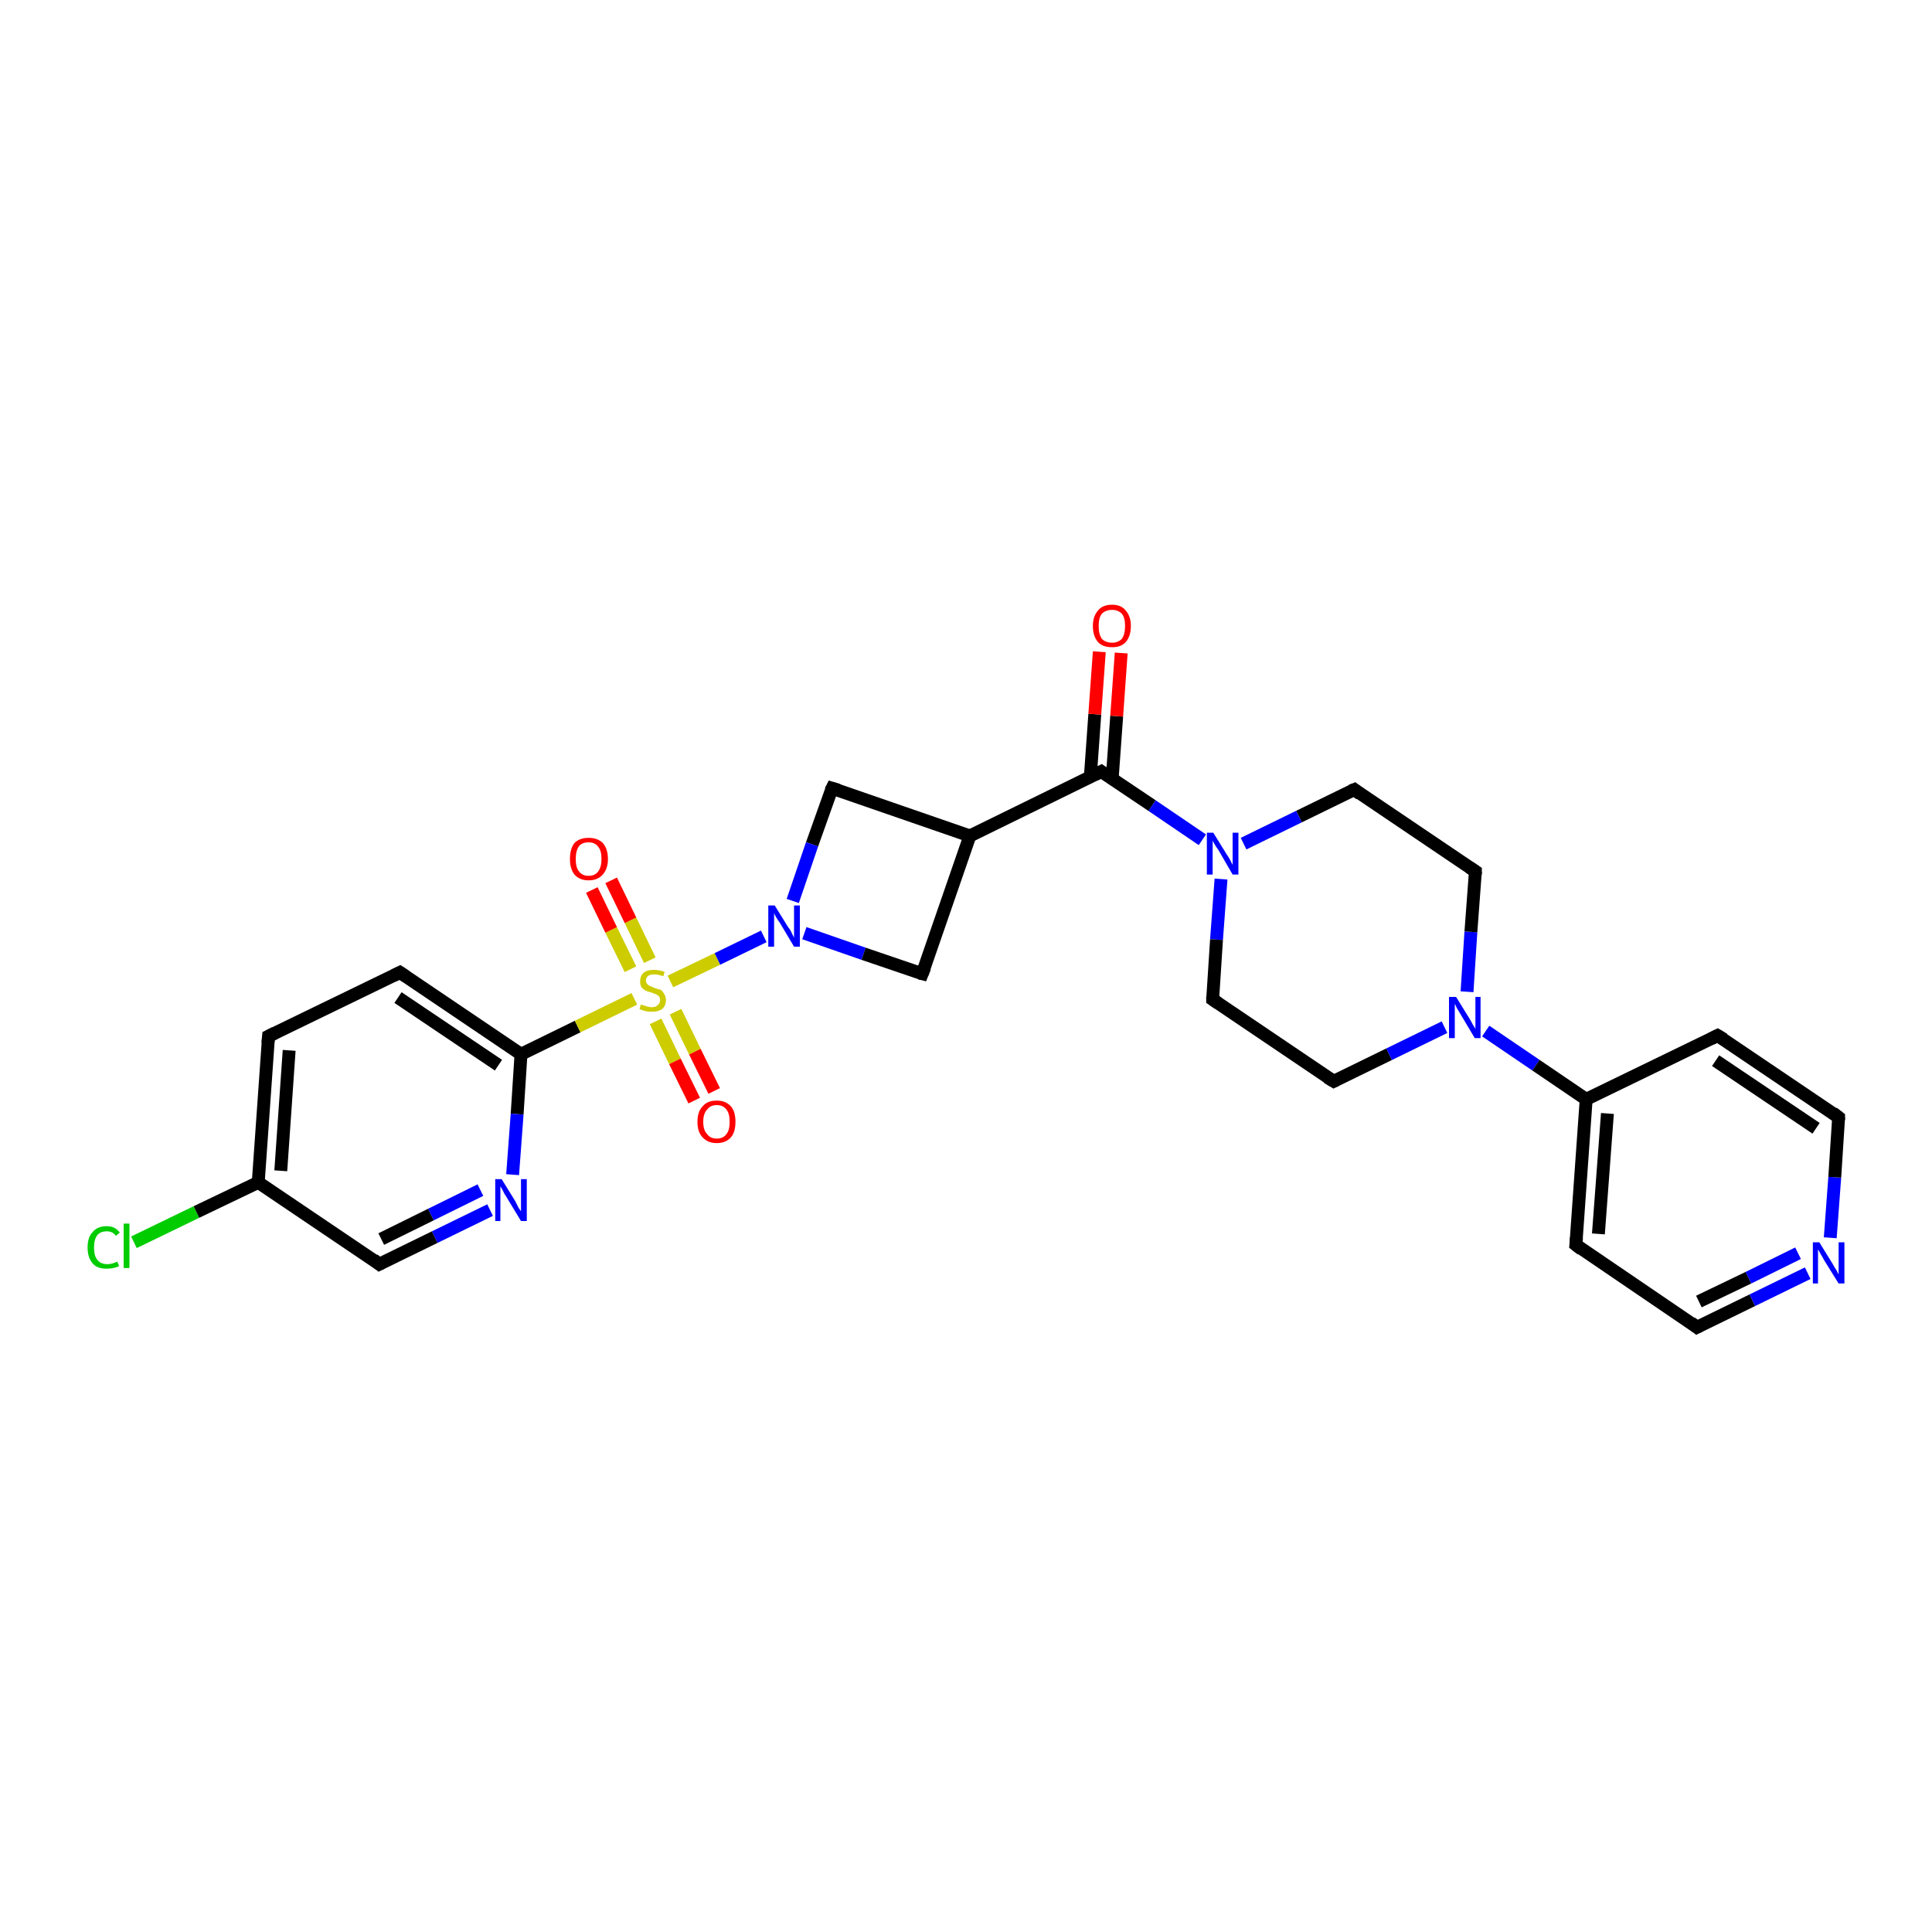 <?xml version='1.0' encoding='iso-8859-1'?>
<svg version='1.1' baseProfile='full'
              xmlns='http://www.w3.org/2000/svg'
                      xmlns:rdkit='http://www.rdkit.org/xml'
                      xmlns:xlink='http://www.w3.org/1999/xlink'
                  xml:space='preserve'
width='300px' height='300px' viewBox='0 0 300 300'>
<!-- END OF HEADER -->
<rect style='opacity:1.0;fill:#FFFFFF;stroke:none' width='300.0' height='300.0' x='0.0' y='0.0'> </rect>
<path class='bond-0 atom-0 atom-1' d='M 20.8,192.9 L 30.5,188.2' style='fill:none;fill-rule:evenodd;stroke:#00CC00;stroke-width:2.0px;stroke-linecap:butt;stroke-linejoin:miter;stroke-opacity:1' />
<path class='bond-0 atom-0 atom-1' d='M 30.5,188.2 L 40.1,183.6' style='fill:none;fill-rule:evenodd;stroke:#000000;stroke-width:2.0px;stroke-linecap:butt;stroke-linejoin:miter;stroke-opacity:1' />
<path class='bond-1 atom-1 atom-2' d='M 40.1,183.6 L 41.7,160.9' style='fill:none;fill-rule:evenodd;stroke:#000000;stroke-width:2.0px;stroke-linecap:butt;stroke-linejoin:miter;stroke-opacity:1' />
<path class='bond-1 atom-1 atom-2' d='M 43.6,181.8 L 44.9,163.1' style='fill:none;fill-rule:evenodd;stroke:#000000;stroke-width:2.0px;stroke-linecap:butt;stroke-linejoin:miter;stroke-opacity:1' />
<path class='bond-2 atom-2 atom-3' d='M 41.7,160.9 L 62.1,151.0' style='fill:none;fill-rule:evenodd;stroke:#000000;stroke-width:2.0px;stroke-linecap:butt;stroke-linejoin:miter;stroke-opacity:1' />
<path class='bond-3 atom-3 atom-4' d='M 62.1,151.0 L 80.9,163.7' style='fill:none;fill-rule:evenodd;stroke:#000000;stroke-width:2.0px;stroke-linecap:butt;stroke-linejoin:miter;stroke-opacity:1' />
<path class='bond-3 atom-3 atom-4' d='M 61.8,154.9 L 77.4,165.4' style='fill:none;fill-rule:evenodd;stroke:#000000;stroke-width:2.0px;stroke-linecap:butt;stroke-linejoin:miter;stroke-opacity:1' />
<path class='bond-4 atom-4 atom-5' d='M 80.9,163.7 L 80.3,173.0' style='fill:none;fill-rule:evenodd;stroke:#000000;stroke-width:2.0px;stroke-linecap:butt;stroke-linejoin:miter;stroke-opacity:1' />
<path class='bond-4 atom-4 atom-5' d='M 80.3,173.0 L 79.6,182.4' style='fill:none;fill-rule:evenodd;stroke:#0000FF;stroke-width:2.0px;stroke-linecap:butt;stroke-linejoin:miter;stroke-opacity:1' />
<path class='bond-5 atom-5 atom-6' d='M 76.1,187.9 L 67.5,192.1' style='fill:none;fill-rule:evenodd;stroke:#0000FF;stroke-width:2.0px;stroke-linecap:butt;stroke-linejoin:miter;stroke-opacity:1' />
<path class='bond-5 atom-5 atom-6' d='M 67.5,192.1 L 58.9,196.3' style='fill:none;fill-rule:evenodd;stroke:#000000;stroke-width:2.0px;stroke-linecap:butt;stroke-linejoin:miter;stroke-opacity:1' />
<path class='bond-5 atom-5 atom-6' d='M 74.6,184.8 L 66.9,188.6' style='fill:none;fill-rule:evenodd;stroke:#0000FF;stroke-width:2.0px;stroke-linecap:butt;stroke-linejoin:miter;stroke-opacity:1' />
<path class='bond-5 atom-5 atom-6' d='M 66.9,188.6 L 59.2,192.4' style='fill:none;fill-rule:evenodd;stroke:#000000;stroke-width:2.0px;stroke-linecap:butt;stroke-linejoin:miter;stroke-opacity:1' />
<path class='bond-6 atom-4 atom-7' d='M 80.9,163.7 L 89.7,159.4' style='fill:none;fill-rule:evenodd;stroke:#000000;stroke-width:2.0px;stroke-linecap:butt;stroke-linejoin:miter;stroke-opacity:1' />
<path class='bond-6 atom-4 atom-7' d='M 89.7,159.4 L 98.5,155.1' style='fill:none;fill-rule:evenodd;stroke:#CCCC00;stroke-width:2.0px;stroke-linecap:butt;stroke-linejoin:miter;stroke-opacity:1' />
<path class='bond-7 atom-7 atom-8' d='M 101.8,158.6 L 104.8,164.8' style='fill:none;fill-rule:evenodd;stroke:#CCCC00;stroke-width:2.0px;stroke-linecap:butt;stroke-linejoin:miter;stroke-opacity:1' />
<path class='bond-7 atom-7 atom-8' d='M 104.8,164.8 L 107.8,170.9' style='fill:none;fill-rule:evenodd;stroke:#FF0000;stroke-width:2.0px;stroke-linecap:butt;stroke-linejoin:miter;stroke-opacity:1' />
<path class='bond-7 atom-7 atom-8' d='M 104.9,157.1 L 107.9,163.3' style='fill:none;fill-rule:evenodd;stroke:#CCCC00;stroke-width:2.0px;stroke-linecap:butt;stroke-linejoin:miter;stroke-opacity:1' />
<path class='bond-7 atom-7 atom-8' d='M 107.9,163.3 L 110.9,169.4' style='fill:none;fill-rule:evenodd;stroke:#FF0000;stroke-width:2.0px;stroke-linecap:butt;stroke-linejoin:miter;stroke-opacity:1' />
<path class='bond-8 atom-7 atom-9' d='M 100.9,149.1 L 97.9,142.9' style='fill:none;fill-rule:evenodd;stroke:#CCCC00;stroke-width:2.0px;stroke-linecap:butt;stroke-linejoin:miter;stroke-opacity:1' />
<path class='bond-8 atom-7 atom-9' d='M 97.9,142.9 L 94.9,136.7' style='fill:none;fill-rule:evenodd;stroke:#FF0000;stroke-width:2.0px;stroke-linecap:butt;stroke-linejoin:miter;stroke-opacity:1' />
<path class='bond-8 atom-7 atom-9' d='M 97.9,150.5 L 94.9,144.4' style='fill:none;fill-rule:evenodd;stroke:#CCCC00;stroke-width:2.0px;stroke-linecap:butt;stroke-linejoin:miter;stroke-opacity:1' />
<path class='bond-8 atom-7 atom-9' d='M 94.9,144.4 L 91.9,138.2' style='fill:none;fill-rule:evenodd;stroke:#FF0000;stroke-width:2.0px;stroke-linecap:butt;stroke-linejoin:miter;stroke-opacity:1' />
<path class='bond-9 atom-7 atom-10' d='M 104.1,152.4 L 111.4,148.9' style='fill:none;fill-rule:evenodd;stroke:#CCCC00;stroke-width:2.0px;stroke-linecap:butt;stroke-linejoin:miter;stroke-opacity:1' />
<path class='bond-9 atom-7 atom-10' d='M 111.4,148.9 L 118.6,145.4' style='fill:none;fill-rule:evenodd;stroke:#0000FF;stroke-width:2.0px;stroke-linecap:butt;stroke-linejoin:miter;stroke-opacity:1' />
<path class='bond-10 atom-10 atom-11' d='M 124.9,144.9 L 134.1,148.1' style='fill:none;fill-rule:evenodd;stroke:#0000FF;stroke-width:2.0px;stroke-linecap:butt;stroke-linejoin:miter;stroke-opacity:1' />
<path class='bond-10 atom-10 atom-11' d='M 134.1,148.1 L 143.2,151.2' style='fill:none;fill-rule:evenodd;stroke:#000000;stroke-width:2.0px;stroke-linecap:butt;stroke-linejoin:miter;stroke-opacity:1' />
<path class='bond-11 atom-11 atom-12' d='M 143.2,151.2 L 150.6,129.8' style='fill:none;fill-rule:evenodd;stroke:#000000;stroke-width:2.0px;stroke-linecap:butt;stroke-linejoin:miter;stroke-opacity:1' />
<path class='bond-12 atom-12 atom-13' d='M 150.6,129.8 L 129.2,122.4' style='fill:none;fill-rule:evenodd;stroke:#000000;stroke-width:2.0px;stroke-linecap:butt;stroke-linejoin:miter;stroke-opacity:1' />
<path class='bond-13 atom-12 atom-14' d='M 150.6,129.8 L 171.0,119.8' style='fill:none;fill-rule:evenodd;stroke:#000000;stroke-width:2.0px;stroke-linecap:butt;stroke-linejoin:miter;stroke-opacity:1' />
<path class='bond-14 atom-14 atom-15' d='M 172.7,120.9 L 173.4,111.2' style='fill:none;fill-rule:evenodd;stroke:#000000;stroke-width:2.0px;stroke-linecap:butt;stroke-linejoin:miter;stroke-opacity:1' />
<path class='bond-14 atom-14 atom-15' d='M 173.4,111.2 L 174.1,101.4' style='fill:none;fill-rule:evenodd;stroke:#FF0000;stroke-width:2.0px;stroke-linecap:butt;stroke-linejoin:miter;stroke-opacity:1' />
<path class='bond-14 atom-14 atom-15' d='M 169.3,120.7 L 170.0,110.9' style='fill:none;fill-rule:evenodd;stroke:#000000;stroke-width:2.0px;stroke-linecap:butt;stroke-linejoin:miter;stroke-opacity:1' />
<path class='bond-14 atom-14 atom-15' d='M 170.0,110.9 L 170.7,101.2' style='fill:none;fill-rule:evenodd;stroke:#FF0000;stroke-width:2.0px;stroke-linecap:butt;stroke-linejoin:miter;stroke-opacity:1' />
<path class='bond-15 atom-14 atom-16' d='M 171.0,119.8 L 178.9,125.1' style='fill:none;fill-rule:evenodd;stroke:#000000;stroke-width:2.0px;stroke-linecap:butt;stroke-linejoin:miter;stroke-opacity:1' />
<path class='bond-15 atom-14 atom-16' d='M 178.9,125.1 L 186.7,130.4' style='fill:none;fill-rule:evenodd;stroke:#0000FF;stroke-width:2.0px;stroke-linecap:butt;stroke-linejoin:miter;stroke-opacity:1' />
<path class='bond-16 atom-16 atom-17' d='M 189.6,136.5 L 188.9,145.9' style='fill:none;fill-rule:evenodd;stroke:#0000FF;stroke-width:2.0px;stroke-linecap:butt;stroke-linejoin:miter;stroke-opacity:1' />
<path class='bond-16 atom-16 atom-17' d='M 188.9,145.9 L 188.3,155.2' style='fill:none;fill-rule:evenodd;stroke:#000000;stroke-width:2.0px;stroke-linecap:butt;stroke-linejoin:miter;stroke-opacity:1' />
<path class='bond-17 atom-17 atom-18' d='M 188.3,155.2 L 207.1,167.9' style='fill:none;fill-rule:evenodd;stroke:#000000;stroke-width:2.0px;stroke-linecap:butt;stroke-linejoin:miter;stroke-opacity:1' />
<path class='bond-18 atom-18 atom-19' d='M 207.1,167.9 L 215.7,163.7' style='fill:none;fill-rule:evenodd;stroke:#000000;stroke-width:2.0px;stroke-linecap:butt;stroke-linejoin:miter;stroke-opacity:1' />
<path class='bond-18 atom-18 atom-19' d='M 215.7,163.7 L 224.3,159.5' style='fill:none;fill-rule:evenodd;stroke:#0000FF;stroke-width:2.0px;stroke-linecap:butt;stroke-linejoin:miter;stroke-opacity:1' />
<path class='bond-19 atom-19 atom-20' d='M 227.8,154.0 L 228.4,144.7' style='fill:none;fill-rule:evenodd;stroke:#0000FF;stroke-width:2.0px;stroke-linecap:butt;stroke-linejoin:miter;stroke-opacity:1' />
<path class='bond-19 atom-19 atom-20' d='M 228.4,144.7 L 229.1,135.3' style='fill:none;fill-rule:evenodd;stroke:#000000;stroke-width:2.0px;stroke-linecap:butt;stroke-linejoin:miter;stroke-opacity:1' />
<path class='bond-20 atom-20 atom-21' d='M 229.1,135.3 L 210.3,122.6' style='fill:none;fill-rule:evenodd;stroke:#000000;stroke-width:2.0px;stroke-linecap:butt;stroke-linejoin:miter;stroke-opacity:1' />
<path class='bond-21 atom-19 atom-22' d='M 230.7,160.1 L 238.5,165.4' style='fill:none;fill-rule:evenodd;stroke:#0000FF;stroke-width:2.0px;stroke-linecap:butt;stroke-linejoin:miter;stroke-opacity:1' />
<path class='bond-21 atom-19 atom-22' d='M 238.5,165.4 L 246.3,170.7' style='fill:none;fill-rule:evenodd;stroke:#000000;stroke-width:2.0px;stroke-linecap:butt;stroke-linejoin:miter;stroke-opacity:1' />
<path class='bond-22 atom-22 atom-23' d='M 246.3,170.7 L 244.7,193.3' style='fill:none;fill-rule:evenodd;stroke:#000000;stroke-width:2.0px;stroke-linecap:butt;stroke-linejoin:miter;stroke-opacity:1' />
<path class='bond-22 atom-22 atom-23' d='M 249.6,172.9 L 248.2,191.6' style='fill:none;fill-rule:evenodd;stroke:#000000;stroke-width:2.0px;stroke-linecap:butt;stroke-linejoin:miter;stroke-opacity:1' />
<path class='bond-23 atom-23 atom-24' d='M 244.7,193.3 L 263.5,206.1' style='fill:none;fill-rule:evenodd;stroke:#000000;stroke-width:2.0px;stroke-linecap:butt;stroke-linejoin:miter;stroke-opacity:1' />
<path class='bond-24 atom-24 atom-25' d='M 263.5,206.1 L 272.1,201.9' style='fill:none;fill-rule:evenodd;stroke:#000000;stroke-width:2.0px;stroke-linecap:butt;stroke-linejoin:miter;stroke-opacity:1' />
<path class='bond-24 atom-24 atom-25' d='M 272.1,201.9 L 280.7,197.7' style='fill:none;fill-rule:evenodd;stroke:#0000FF;stroke-width:2.0px;stroke-linecap:butt;stroke-linejoin:miter;stroke-opacity:1' />
<path class='bond-24 atom-24 atom-25' d='M 263.8,202.1 L 271.5,198.4' style='fill:none;fill-rule:evenodd;stroke:#000000;stroke-width:2.0px;stroke-linecap:butt;stroke-linejoin:miter;stroke-opacity:1' />
<path class='bond-24 atom-24 atom-25' d='M 271.5,198.4 L 279.2,194.6' style='fill:none;fill-rule:evenodd;stroke:#0000FF;stroke-width:2.0px;stroke-linecap:butt;stroke-linejoin:miter;stroke-opacity:1' />
<path class='bond-25 atom-25 atom-26' d='M 284.2,192.2 L 284.9,182.8' style='fill:none;fill-rule:evenodd;stroke:#0000FF;stroke-width:2.0px;stroke-linecap:butt;stroke-linejoin:miter;stroke-opacity:1' />
<path class='bond-25 atom-25 atom-26' d='M 284.9,182.8 L 285.5,173.5' style='fill:none;fill-rule:evenodd;stroke:#000000;stroke-width:2.0px;stroke-linecap:butt;stroke-linejoin:miter;stroke-opacity:1' />
<path class='bond-26 atom-26 atom-27' d='M 285.5,173.5 L 266.7,160.8' style='fill:none;fill-rule:evenodd;stroke:#000000;stroke-width:2.0px;stroke-linecap:butt;stroke-linejoin:miter;stroke-opacity:1' />
<path class='bond-26 atom-26 atom-27' d='M 282.0,175.2 L 266.4,164.7' style='fill:none;fill-rule:evenodd;stroke:#000000;stroke-width:2.0px;stroke-linecap:butt;stroke-linejoin:miter;stroke-opacity:1' />
<path class='bond-27 atom-6 atom-1' d='M 58.9,196.3 L 40.1,183.6' style='fill:none;fill-rule:evenodd;stroke:#000000;stroke-width:2.0px;stroke-linecap:butt;stroke-linejoin:miter;stroke-opacity:1' />
<path class='bond-28 atom-13 atom-10' d='M 129.2,122.4 L 126.1,131.1' style='fill:none;fill-rule:evenodd;stroke:#000000;stroke-width:2.0px;stroke-linecap:butt;stroke-linejoin:miter;stroke-opacity:1' />
<path class='bond-28 atom-13 atom-10' d='M 126.1,131.1 L 123.1,139.9' style='fill:none;fill-rule:evenodd;stroke:#0000FF;stroke-width:2.0px;stroke-linecap:butt;stroke-linejoin:miter;stroke-opacity:1' />
<path class='bond-29 atom-21 atom-16' d='M 210.3,122.6 L 201.7,126.8' style='fill:none;fill-rule:evenodd;stroke:#000000;stroke-width:2.0px;stroke-linecap:butt;stroke-linejoin:miter;stroke-opacity:1' />
<path class='bond-29 atom-21 atom-16' d='M 201.7,126.8 L 193.1,131.0' style='fill:none;fill-rule:evenodd;stroke:#0000FF;stroke-width:2.0px;stroke-linecap:butt;stroke-linejoin:miter;stroke-opacity:1' />
<path class='bond-30 atom-27 atom-22' d='M 266.7,160.8 L 246.3,170.7' style='fill:none;fill-rule:evenodd;stroke:#000000;stroke-width:2.0px;stroke-linecap:butt;stroke-linejoin:miter;stroke-opacity:1' />
<path d='M 41.6,162.0 L 41.7,160.9 L 42.7,160.4' style='fill:none;stroke:#000000;stroke-width:2.0px;stroke-linecap:butt;stroke-linejoin:miter;stroke-opacity:1;' />
<path d='M 61.1,151.5 L 62.1,151.0 L 63.0,151.6' style='fill:none;stroke:#000000;stroke-width:2.0px;stroke-linecap:butt;stroke-linejoin:miter;stroke-opacity:1;' />
<path d='M 59.3,196.1 L 58.9,196.3 L 58.0,195.6' style='fill:none;stroke:#000000;stroke-width:2.0px;stroke-linecap:butt;stroke-linejoin:miter;stroke-opacity:1;' />
<path d='M 142.8,151.1 L 143.2,151.2 L 143.6,150.2' style='fill:none;stroke:#000000;stroke-width:2.0px;stroke-linecap:butt;stroke-linejoin:miter;stroke-opacity:1;' />
<path d='M 130.2,122.7 L 129.2,122.4 L 129.0,122.8' style='fill:none;stroke:#000000;stroke-width:2.0px;stroke-linecap:butt;stroke-linejoin:miter;stroke-opacity:1;' />
<path d='M 170.0,120.3 L 171.0,119.8 L 171.4,120.1' style='fill:none;stroke:#000000;stroke-width:2.0px;stroke-linecap:butt;stroke-linejoin:miter;stroke-opacity:1;' />
<path d='M 188.3,154.7 L 188.3,155.2 L 189.2,155.8' style='fill:none;stroke:#000000;stroke-width:2.0px;stroke-linecap:butt;stroke-linejoin:miter;stroke-opacity:1;' />
<path d='M 206.1,167.3 L 207.1,167.9 L 207.5,167.7' style='fill:none;stroke:#000000;stroke-width:2.0px;stroke-linecap:butt;stroke-linejoin:miter;stroke-opacity:1;' />
<path d='M 229.1,135.8 L 229.1,135.3 L 228.2,134.7' style='fill:none;stroke:#000000;stroke-width:2.0px;stroke-linecap:butt;stroke-linejoin:miter;stroke-opacity:1;' />
<path d='M 211.2,123.3 L 210.3,122.6 L 209.8,122.8' style='fill:none;stroke:#000000;stroke-width:2.0px;stroke-linecap:butt;stroke-linejoin:miter;stroke-opacity:1;' />
<path d='M 244.8,192.2 L 244.7,193.3 L 245.6,194.0' style='fill:none;stroke:#000000;stroke-width:2.0px;stroke-linecap:butt;stroke-linejoin:miter;stroke-opacity:1;' />
<path d='M 262.6,205.4 L 263.5,206.1 L 263.9,205.9' style='fill:none;stroke:#000000;stroke-width:2.0px;stroke-linecap:butt;stroke-linejoin:miter;stroke-opacity:1;' />
<path d='M 285.5,173.9 L 285.5,173.5 L 284.6,172.8' style='fill:none;stroke:#000000;stroke-width:2.0px;stroke-linecap:butt;stroke-linejoin:miter;stroke-opacity:1;' />
<path d='M 267.7,161.4 L 266.7,160.8 L 265.7,161.3' style='fill:none;stroke:#000000;stroke-width:2.0px;stroke-linecap:butt;stroke-linejoin:miter;stroke-opacity:1;' />
<path class='atom-0' d='M 13.6 193.7
Q 13.6 192.1, 14.4 191.3
Q 15.1 190.4, 16.6 190.4
Q 17.9 190.4, 18.6 191.4
L 18.0 191.9
Q 17.5 191.2, 16.6 191.2
Q 15.6 191.2, 15.1 191.8
Q 14.6 192.5, 14.6 193.7
Q 14.6 195.0, 15.1 195.6
Q 15.6 196.3, 16.7 196.3
Q 17.4 196.3, 18.2 195.9
L 18.5 196.6
Q 18.1 196.8, 17.6 196.9
Q 17.1 197.0, 16.5 197.0
Q 15.1 197.0, 14.4 196.2
Q 13.6 195.3, 13.6 193.7
' fill='#00CC00'/>
<path class='atom-0' d='M 19.2 190.0
L 20.1 190.0
L 20.1 196.9
L 19.2 196.9
L 19.2 190.0
' fill='#00CC00'/>
<path class='atom-5' d='M 77.9 183.1
L 80.0 186.5
Q 80.2 186.9, 80.5 187.5
Q 80.9 188.1, 80.9 188.1
L 80.9 183.1
L 81.8 183.1
L 81.8 189.6
L 80.9 189.6
L 78.6 185.8
Q 78.3 185.4, 78.1 184.9
Q 77.8 184.4, 77.7 184.2
L 77.7 189.6
L 76.9 189.6
L 76.9 183.1
L 77.9 183.1
' fill='#0000FF'/>
<path class='atom-7' d='M 99.5 156.0
Q 99.6 156.0, 99.9 156.1
Q 100.2 156.2, 100.5 156.3
Q 100.9 156.4, 101.2 156.4
Q 101.8 156.4, 102.1 156.1
Q 102.5 155.8, 102.5 155.3
Q 102.5 154.9, 102.3 154.7
Q 102.1 154.5, 101.9 154.4
Q 101.6 154.3, 101.1 154.1
Q 100.6 154.0, 100.2 153.8
Q 99.9 153.6, 99.6 153.3
Q 99.4 152.9, 99.4 152.4
Q 99.4 151.5, 100.0 151.0
Q 100.5 150.6, 101.6 150.6
Q 102.3 150.6, 103.2 150.9
L 103.0 151.6
Q 102.2 151.3, 101.6 151.3
Q 101.0 151.3, 100.7 151.5
Q 100.3 151.8, 100.3 152.2
Q 100.3 152.6, 100.5 152.8
Q 100.7 153.0, 100.9 153.1
Q 101.2 153.2, 101.6 153.4
Q 102.2 153.6, 102.6 153.7
Q 102.9 153.9, 103.1 154.3
Q 103.4 154.7, 103.4 155.3
Q 103.4 156.2, 102.8 156.7
Q 102.2 157.1, 101.2 157.1
Q 100.6 157.1, 100.2 157.0
Q 99.8 156.9, 99.3 156.7
L 99.5 156.0
' fill='#CCCC00'/>
<path class='atom-8' d='M 108.3 174.2
Q 108.3 172.6, 109.1 171.8
Q 109.8 170.9, 111.3 170.9
Q 112.7 170.9, 113.5 171.8
Q 114.2 172.6, 114.2 174.2
Q 114.2 175.8, 113.5 176.6
Q 112.7 177.5, 111.3 177.5
Q 109.9 177.5, 109.1 176.6
Q 108.3 175.8, 108.3 174.2
M 111.3 176.8
Q 112.3 176.8, 112.8 176.1
Q 113.3 175.5, 113.3 174.2
Q 113.3 172.9, 112.8 172.3
Q 112.3 171.6, 111.3 171.6
Q 110.3 171.6, 109.8 172.3
Q 109.2 172.9, 109.2 174.2
Q 109.2 175.5, 109.8 176.1
Q 110.3 176.8, 111.3 176.8
' fill='#FF0000'/>
<path class='atom-9' d='M 88.5 133.4
Q 88.5 131.8, 89.2 130.9
Q 90.0 130.1, 91.4 130.1
Q 92.8 130.1, 93.6 130.9
Q 94.4 131.8, 94.4 133.4
Q 94.4 134.9, 93.6 135.8
Q 92.8 136.7, 91.4 136.7
Q 90.0 136.7, 89.2 135.8
Q 88.5 134.9, 88.5 133.4
M 91.4 136.0
Q 92.4 136.0, 92.9 135.3
Q 93.4 134.6, 93.4 133.4
Q 93.4 132.1, 92.9 131.5
Q 92.4 130.8, 91.4 130.8
Q 90.4 130.8, 89.9 131.4
Q 89.4 132.1, 89.4 133.4
Q 89.4 134.7, 89.9 135.3
Q 90.4 136.0, 91.4 136.0
' fill='#FF0000'/>
<path class='atom-10' d='M 120.3 140.6
L 122.4 144.0
Q 122.7 144.3, 123.0 145.0
Q 123.3 145.6, 123.3 145.6
L 123.3 140.6
L 124.2 140.6
L 124.2 147.0
L 123.3 147.0
L 121.1 143.3
Q 120.8 142.9, 120.5 142.4
Q 120.2 141.9, 120.2 141.7
L 120.2 147.0
L 119.3 147.0
L 119.3 140.6
L 120.3 140.6
' fill='#0000FF'/>
<path class='atom-15' d='M 169.7 97.2
Q 169.7 95.7, 170.5 94.8
Q 171.2 93.9, 172.7 93.9
Q 174.1 93.9, 174.8 94.8
Q 175.6 95.7, 175.6 97.2
Q 175.6 98.8, 174.8 99.7
Q 174.1 100.5, 172.7 100.5
Q 171.2 100.5, 170.5 99.7
Q 169.7 98.8, 169.7 97.2
M 172.7 99.8
Q 173.6 99.8, 174.2 99.2
Q 174.7 98.5, 174.7 97.2
Q 174.7 95.9, 174.2 95.3
Q 173.6 94.7, 172.7 94.7
Q 171.7 94.7, 171.1 95.3
Q 170.6 95.9, 170.6 97.2
Q 170.6 98.5, 171.1 99.2
Q 171.7 99.8, 172.7 99.8
' fill='#FF0000'/>
<path class='atom-16' d='M 188.4 129.3
L 190.5 132.7
Q 190.8 133.1, 191.1 133.7
Q 191.4 134.3, 191.4 134.3
L 191.4 129.3
L 192.3 129.3
L 192.3 135.8
L 191.4 135.8
L 189.2 132.0
Q 188.9 131.6, 188.6 131.1
Q 188.3 130.6, 188.3 130.5
L 188.3 135.8
L 187.4 135.8
L 187.4 129.3
L 188.4 129.3
' fill='#0000FF'/>
<path class='atom-19' d='M 226.1 154.8
L 228.2 158.2
Q 228.4 158.5, 228.7 159.1
Q 229.1 159.7, 229.1 159.8
L 229.1 154.8
L 229.9 154.8
L 229.9 161.2
L 229.0 161.2
L 226.8 157.5
Q 226.5 157.0, 226.2 156.5
Q 226.0 156.0, 225.9 155.9
L 225.9 161.2
L 225.0 161.2
L 225.0 154.8
L 226.1 154.8
' fill='#0000FF'/>
<path class='atom-25' d='M 282.5 192.9
L 284.6 196.3
Q 284.8 196.7, 285.2 197.3
Q 285.5 197.9, 285.5 197.9
L 285.5 192.9
L 286.4 192.9
L 286.4 199.3
L 285.5 199.3
L 283.2 195.6
Q 283.0 195.2, 282.7 194.7
Q 282.4 194.2, 282.3 194.0
L 282.3 199.3
L 281.5 199.3
L 281.5 192.9
L 282.5 192.9
' fill='#0000FF'/>
</svg>
